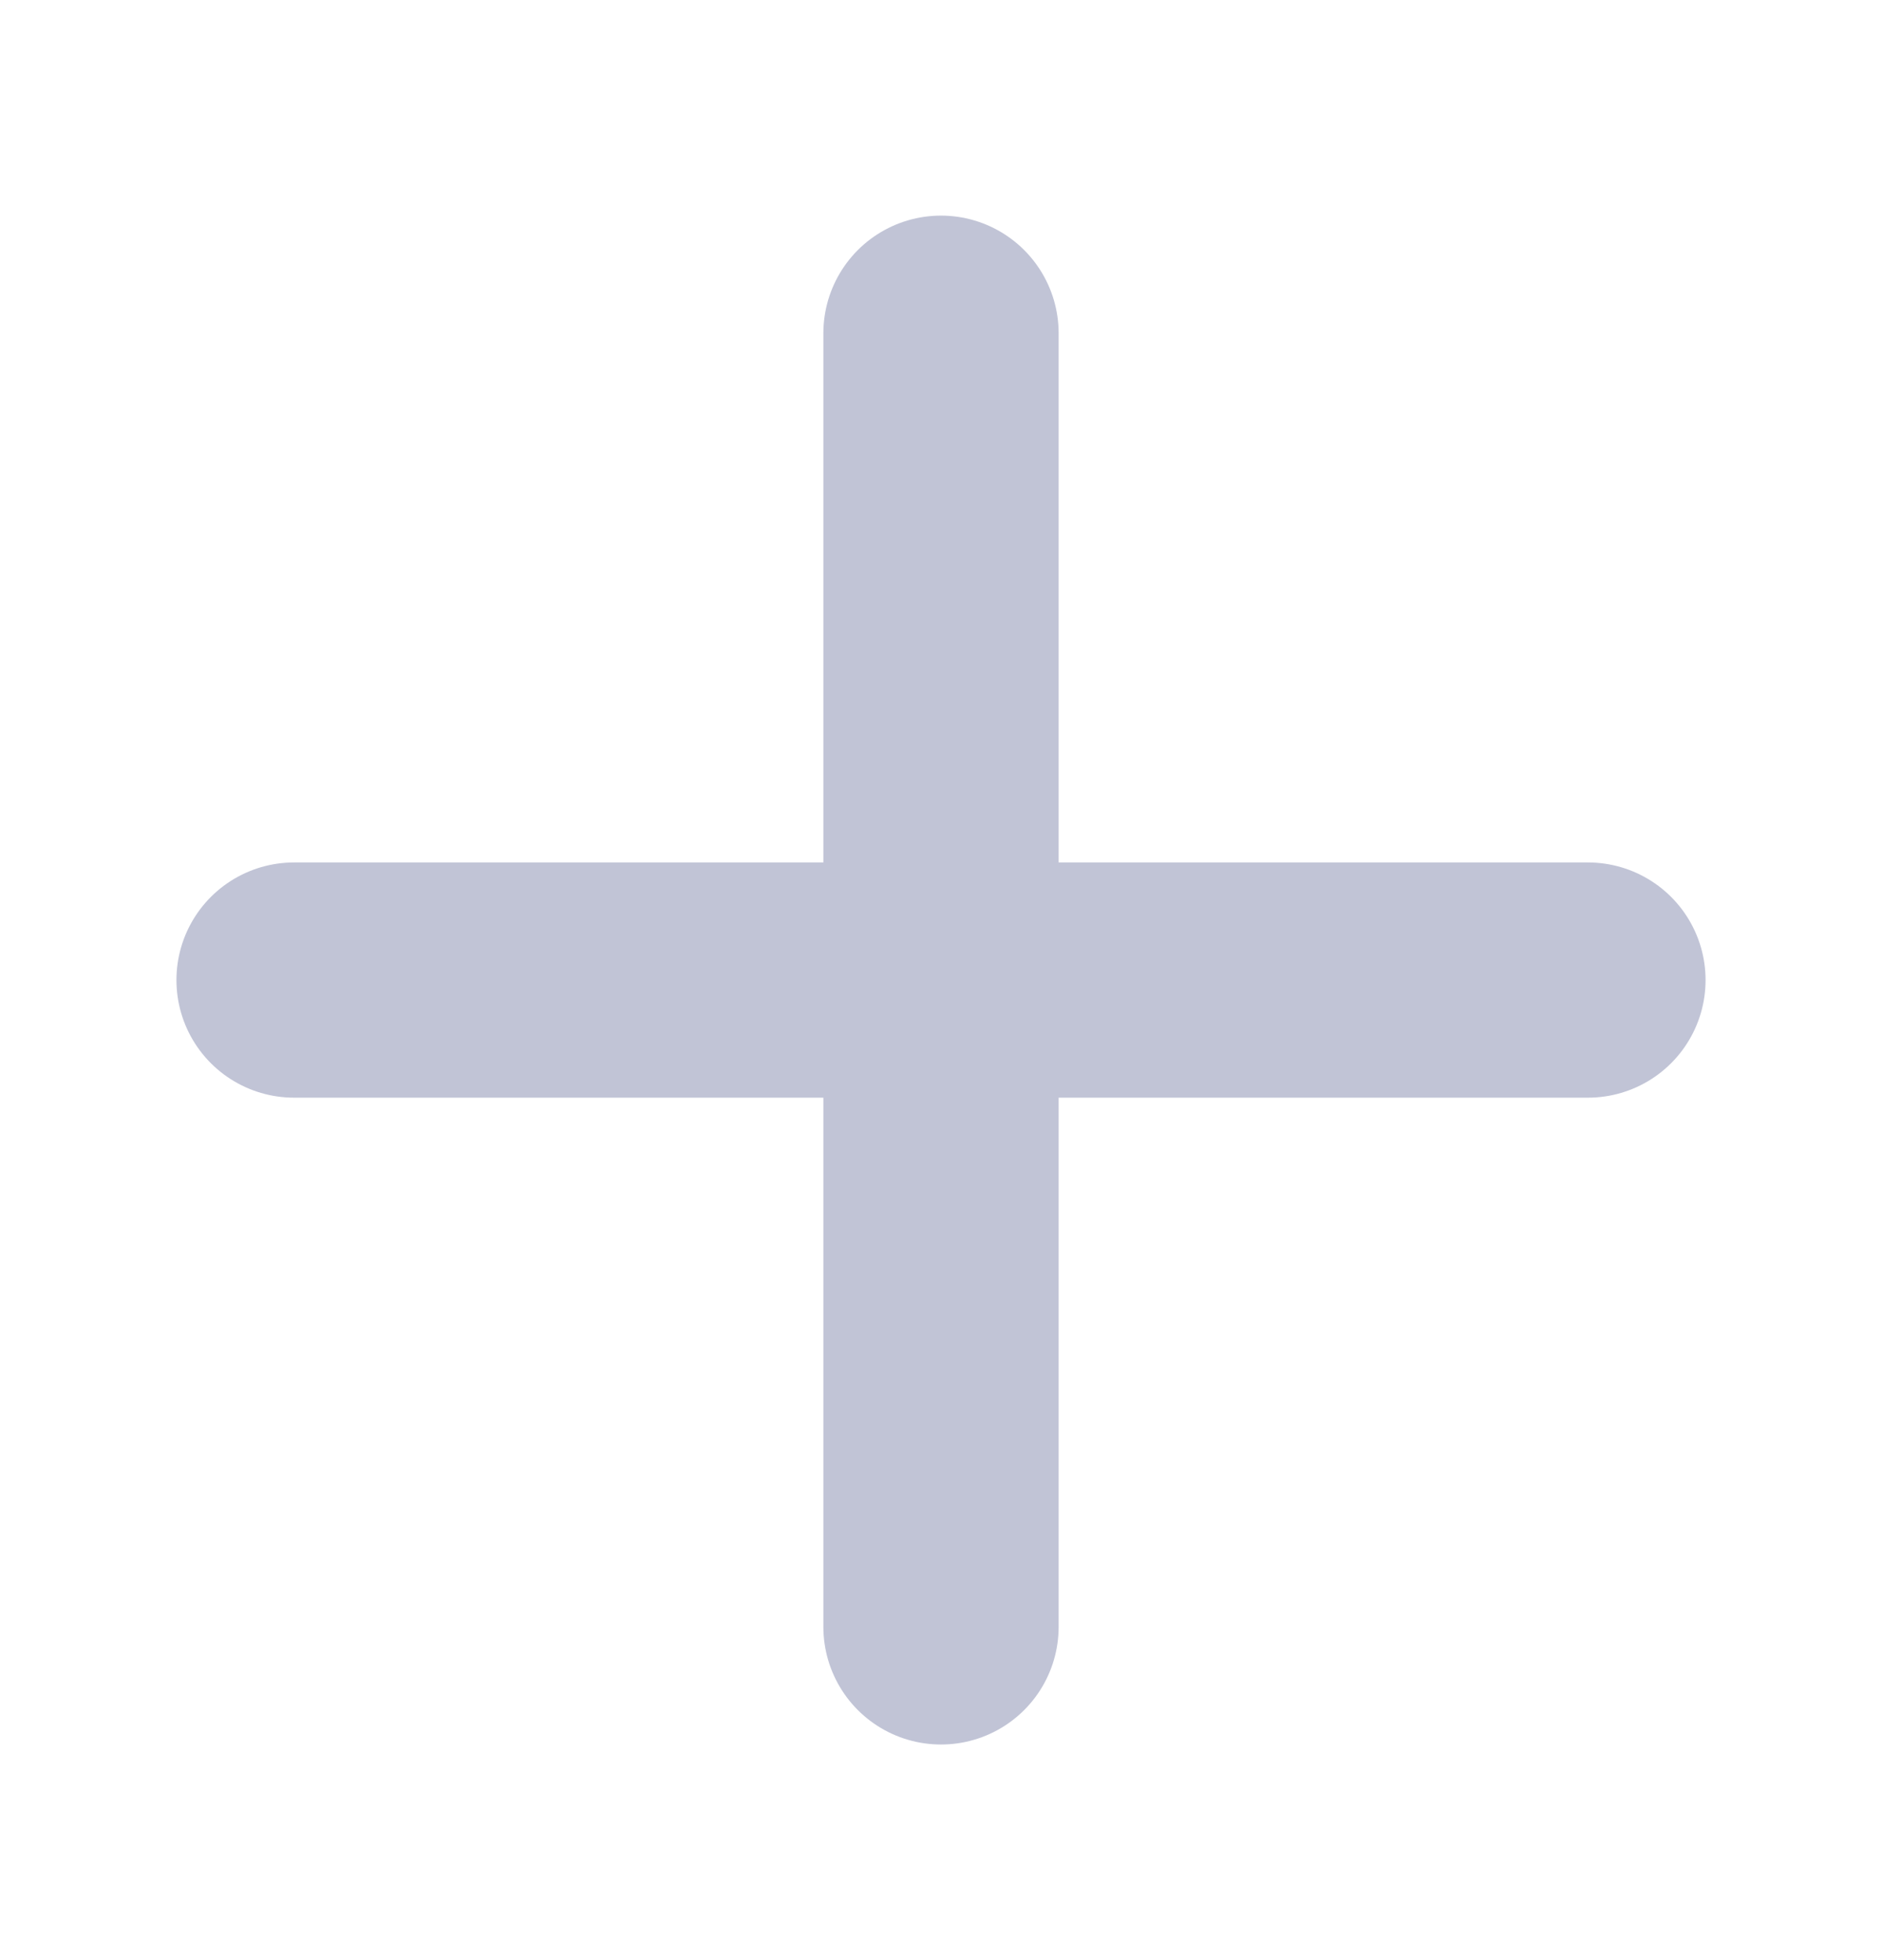 <svg width="24" height="25" viewBox="0 0 24 25" fill="none" xmlns="http://www.w3.org/2000/svg">
<path d="M3.75 12.5H20.25" stroke="#C1C4D6" stroke-width="3" stroke-linecap="round" stroke-linejoin="round"/>
<path d="M12 4.25V20.75" stroke="#C1C4D6" stroke-width="3" stroke-linecap="round" stroke-linejoin="round"/>
</svg>
